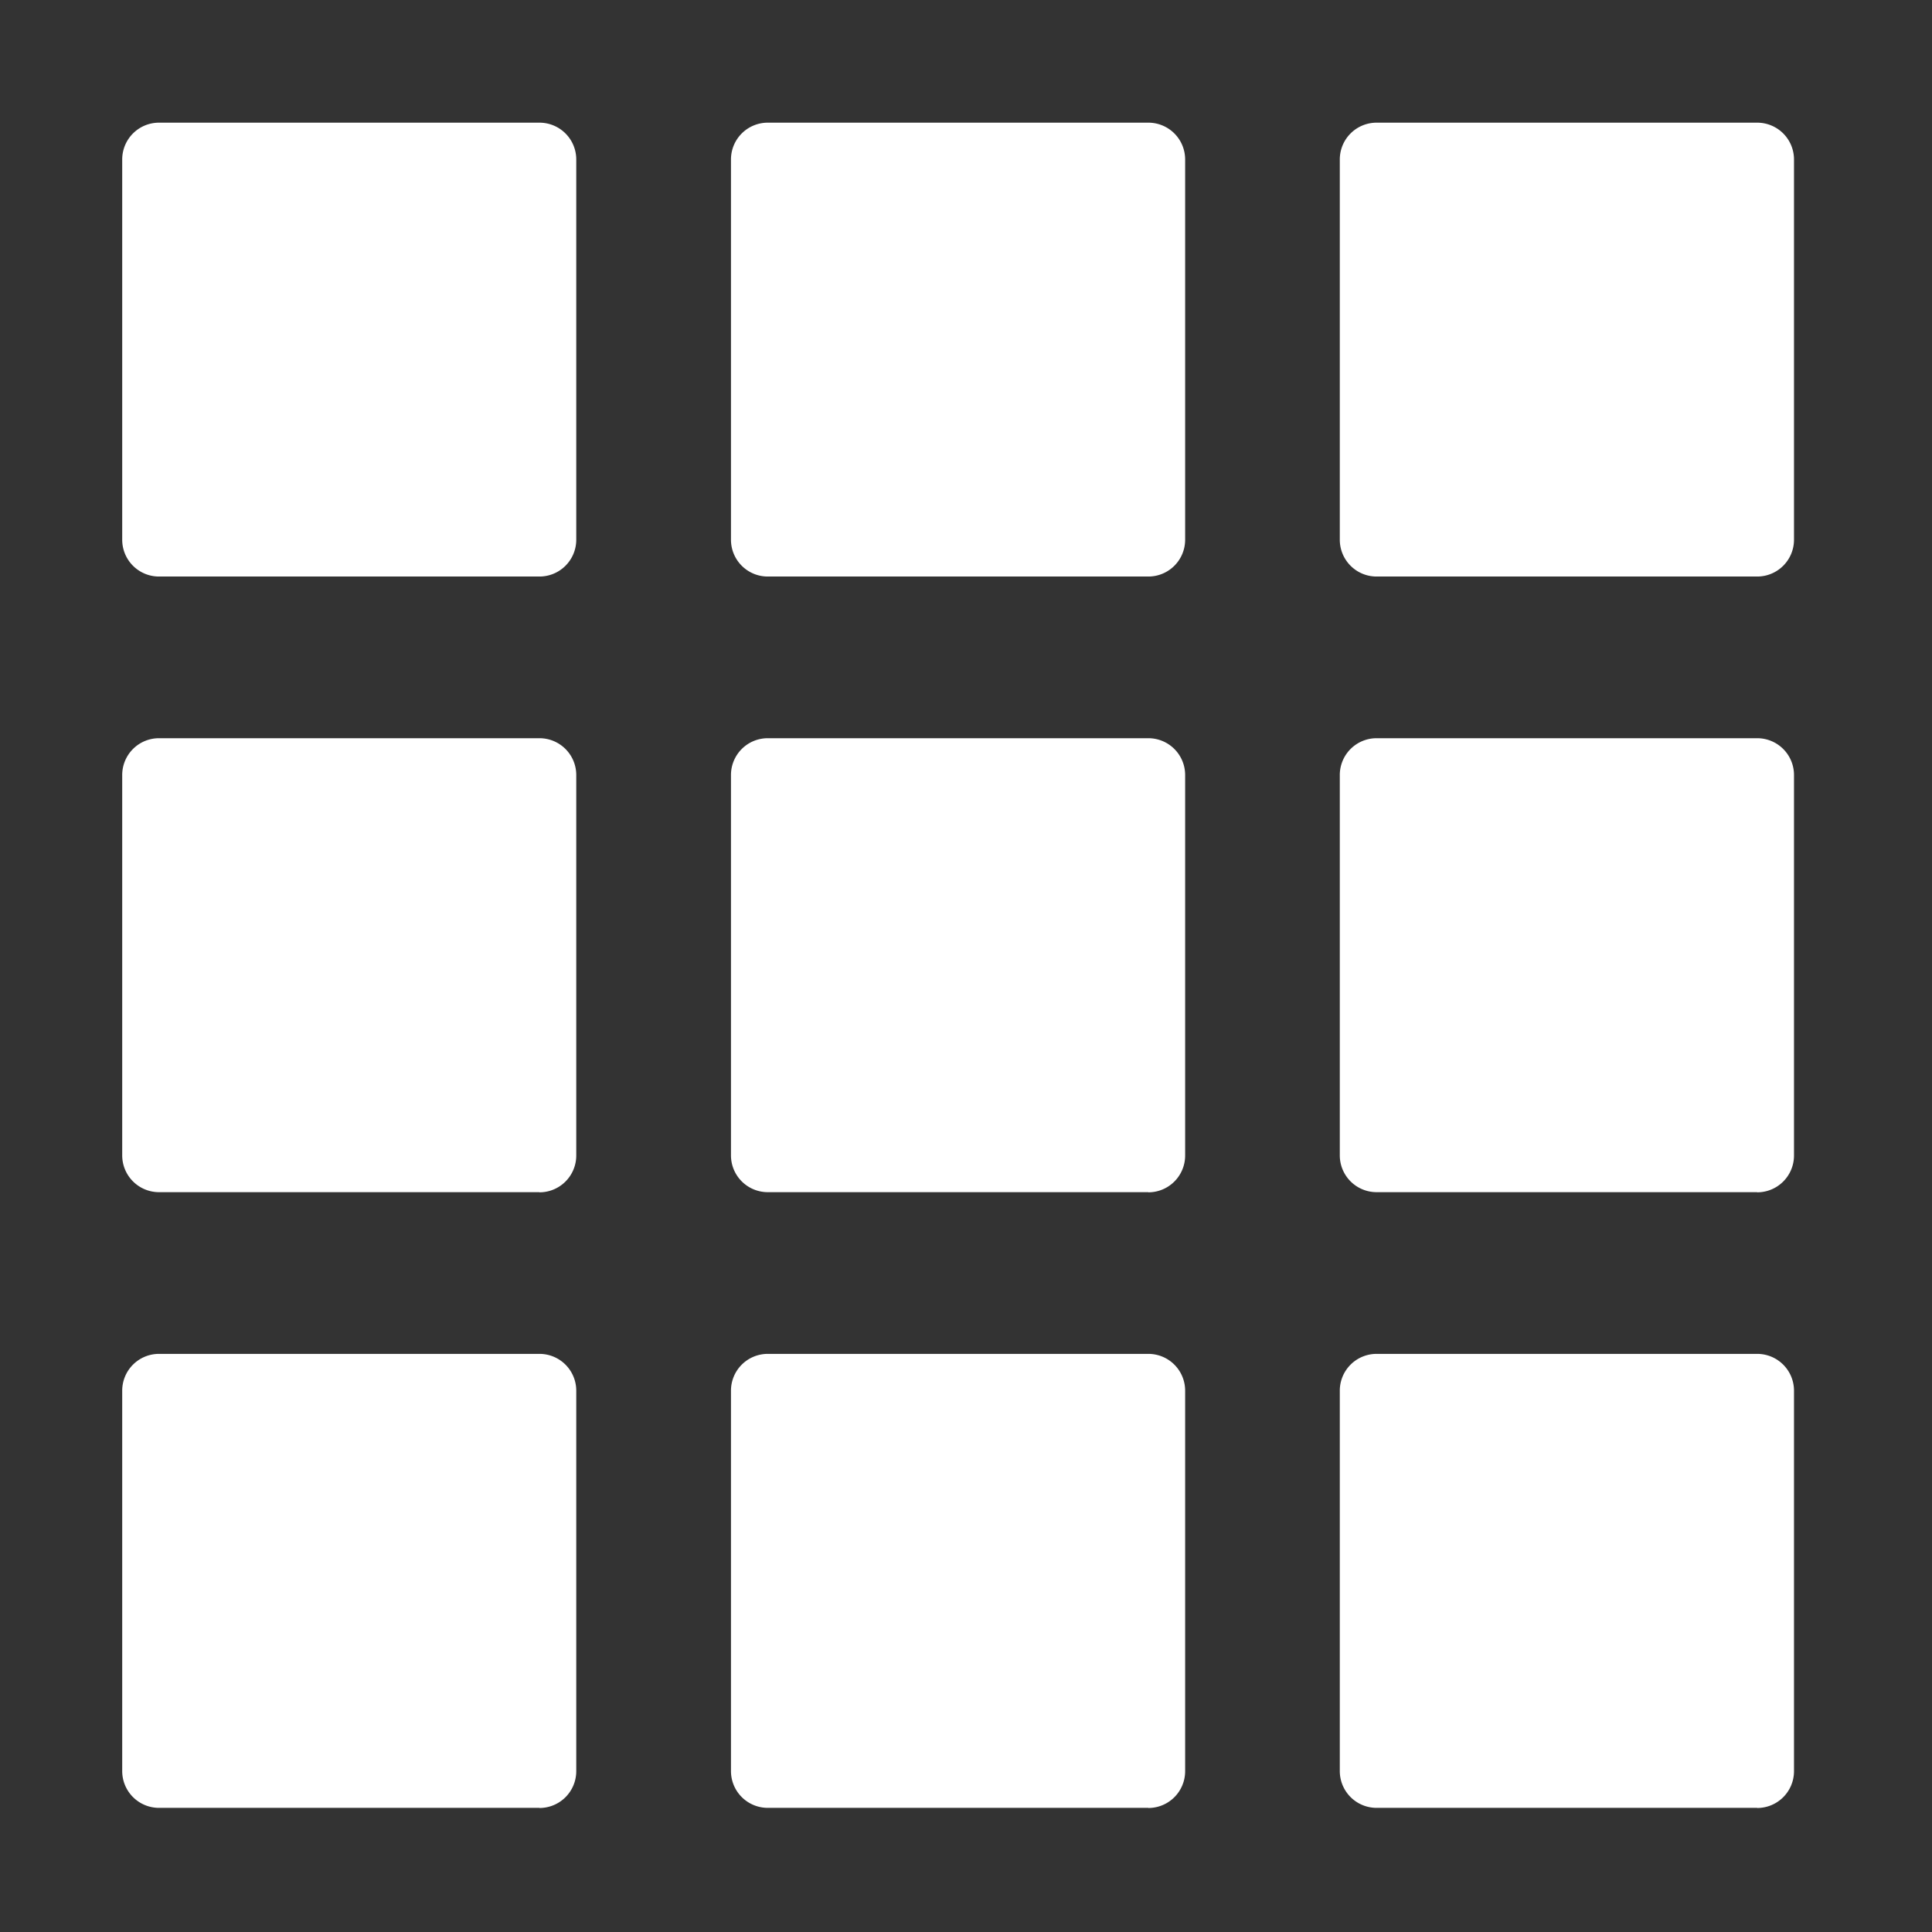 <svg xmlns="http://www.w3.org/2000/svg" viewBox="0 0 630 630"><rect x="0" y="0" width="630" height="630" fill="#333333" stroke="none"/><defs><style>.cls-1{fill:#fff;}</style></defs><title>grid</title><g id="Layer_1" data-name="Layer 1"><path class="cls-1" d="M175.91,188H51.85a12,12,0,0,1-12-12V52a12,12,0,0,1,12-12H175.91a12,12,0,0,1,12,12V176a12,12,0,0,1-12,12Z"/><path class="cls-1" d="M374.46,188H250.36a12,12,0,0,1-12-12V52a12,12,0,0,1,12-12h124.1a12,12,0,0,1,12,12V176a12,12,0,0,1-12,12Z"/><path class="cls-1" d="M573,188H448.89a12,12,0,0,1-12-12V52a12,12,0,0,1,12-12H573a12,12,0,0,1,12,12V176a12,12,0,0,1-12,12Z"/><path class="cls-1" d="M175.91,388.75H51.85a12,12,0,0,1-12-12V252.72a12,12,0,0,1,12-12H175.91a12,12,0,0,1,12,12V376.8a12,12,0,0,1-12,12Z"/><path class="cls-1" d="M374.46,388.75H250.36a12,12,0,0,1-12-12V252.72a12,12,0,0,1,12-12h124.1a12,12,0,0,1,12,12V376.8a12,12,0,0,1-12,12Z"/><path class="cls-1" d="M573,388.75H448.89a12,12,0,0,1-12-12V252.72a12,12,0,0,1,12-12H573a12,12,0,0,1,12,12V376.8a12,12,0,0,1-12,12Z"/><path class="cls-1" d="M175.91,589.52H51.85a12,12,0,0,1-12-12V453.48a12,12,0,0,1,12-12H175.91a12,12,0,0,1,12,12V577.56a12,12,0,0,1-12,12Z"/><path class="cls-1" d="M374.46,589.52H250.36a12,12,0,0,1-12-12V453.48a12,12,0,0,1,12-12h124.1a12,12,0,0,1,12,12V577.56a12,12,0,0,1-12,12Z"/><path class="cls-1" d="M573,589.52H448.89a12,12,0,0,1-12-12V453.48a12,12,0,0,1,12-12H573a12,12,0,0,1,12,12V577.56a12,12,0,0,1-12,12Z"/></g></svg>